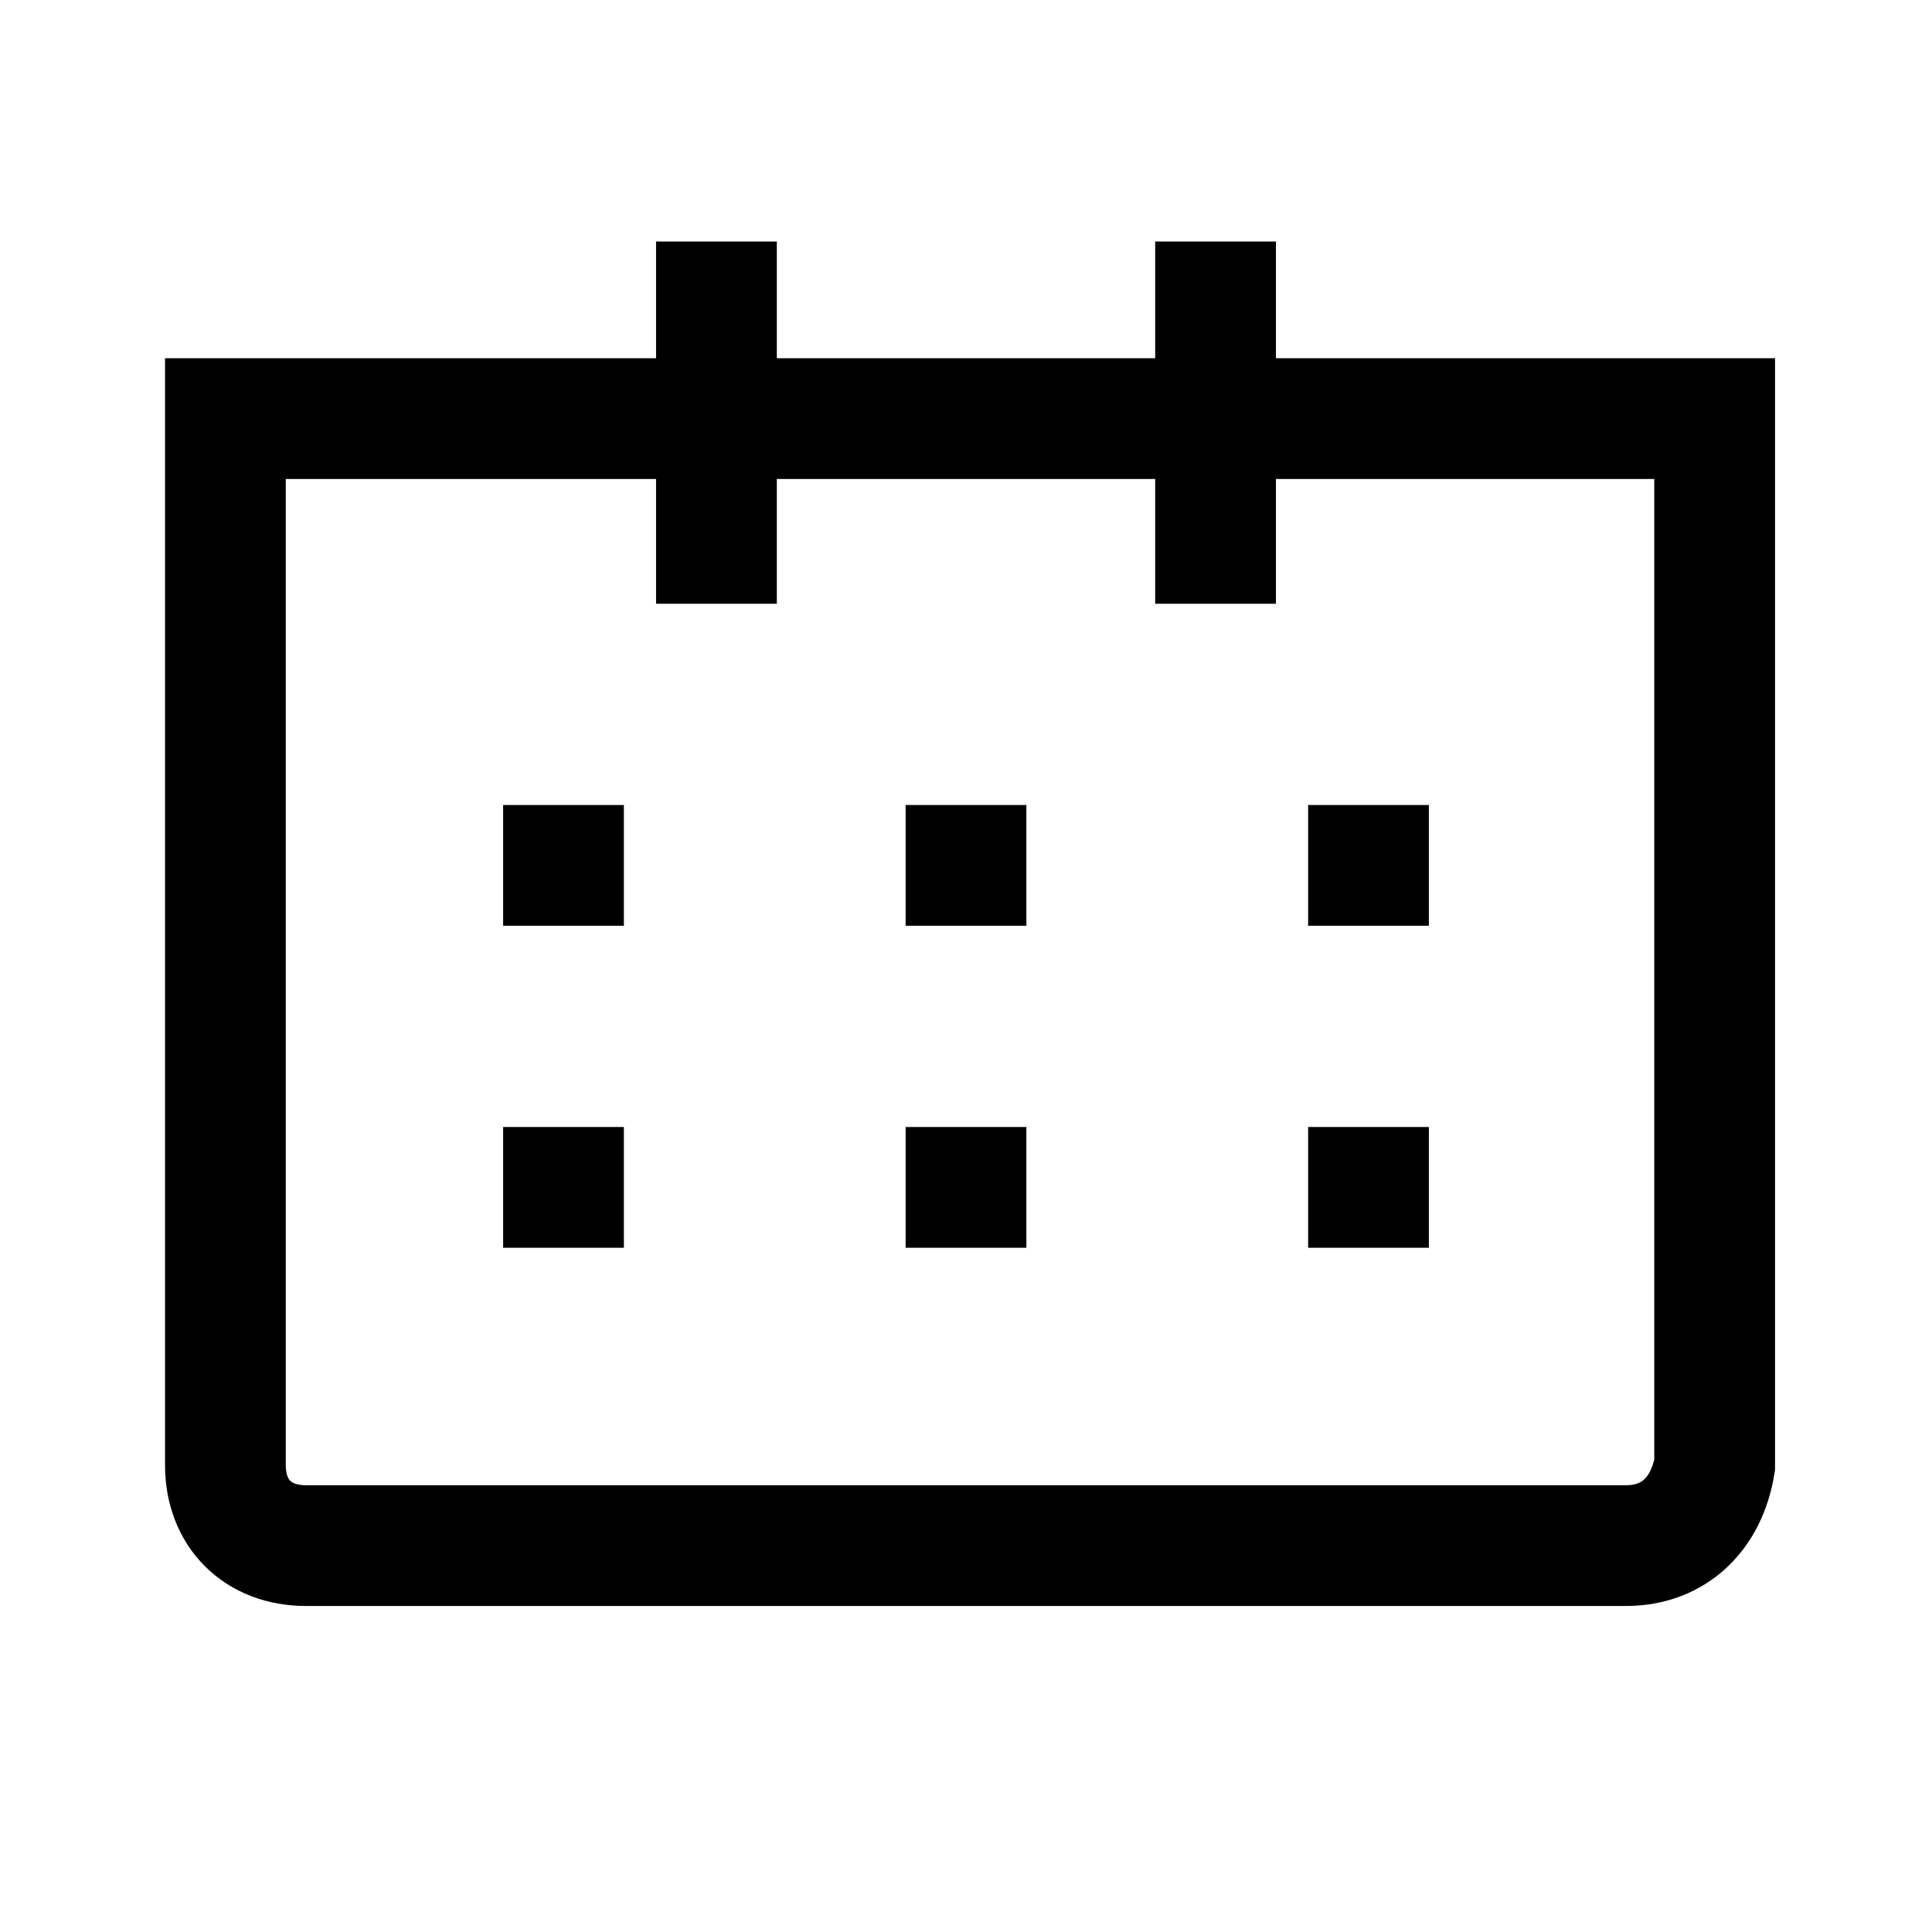 <svg width="24" height="24" viewBox="0 0 24 24" fill="none" xmlns="http://www.w3.org/2000/svg">
<path d="M12 10V11.5M17 10V11.5M7 10V11.5M12 14V15.5M17 14V15.5M7 14V15.5M8.9 3V7.5M15.1 3V7.5M20.2 19.2H3.8C3.2 19.2 2.8 18.8 2.8 18.2V5.2H21.3V18.2C21.2 18.8 20.8 19.2 20.2 19.2Z" stroke="currentColor" stroke-width="1.5"/>
</svg>

